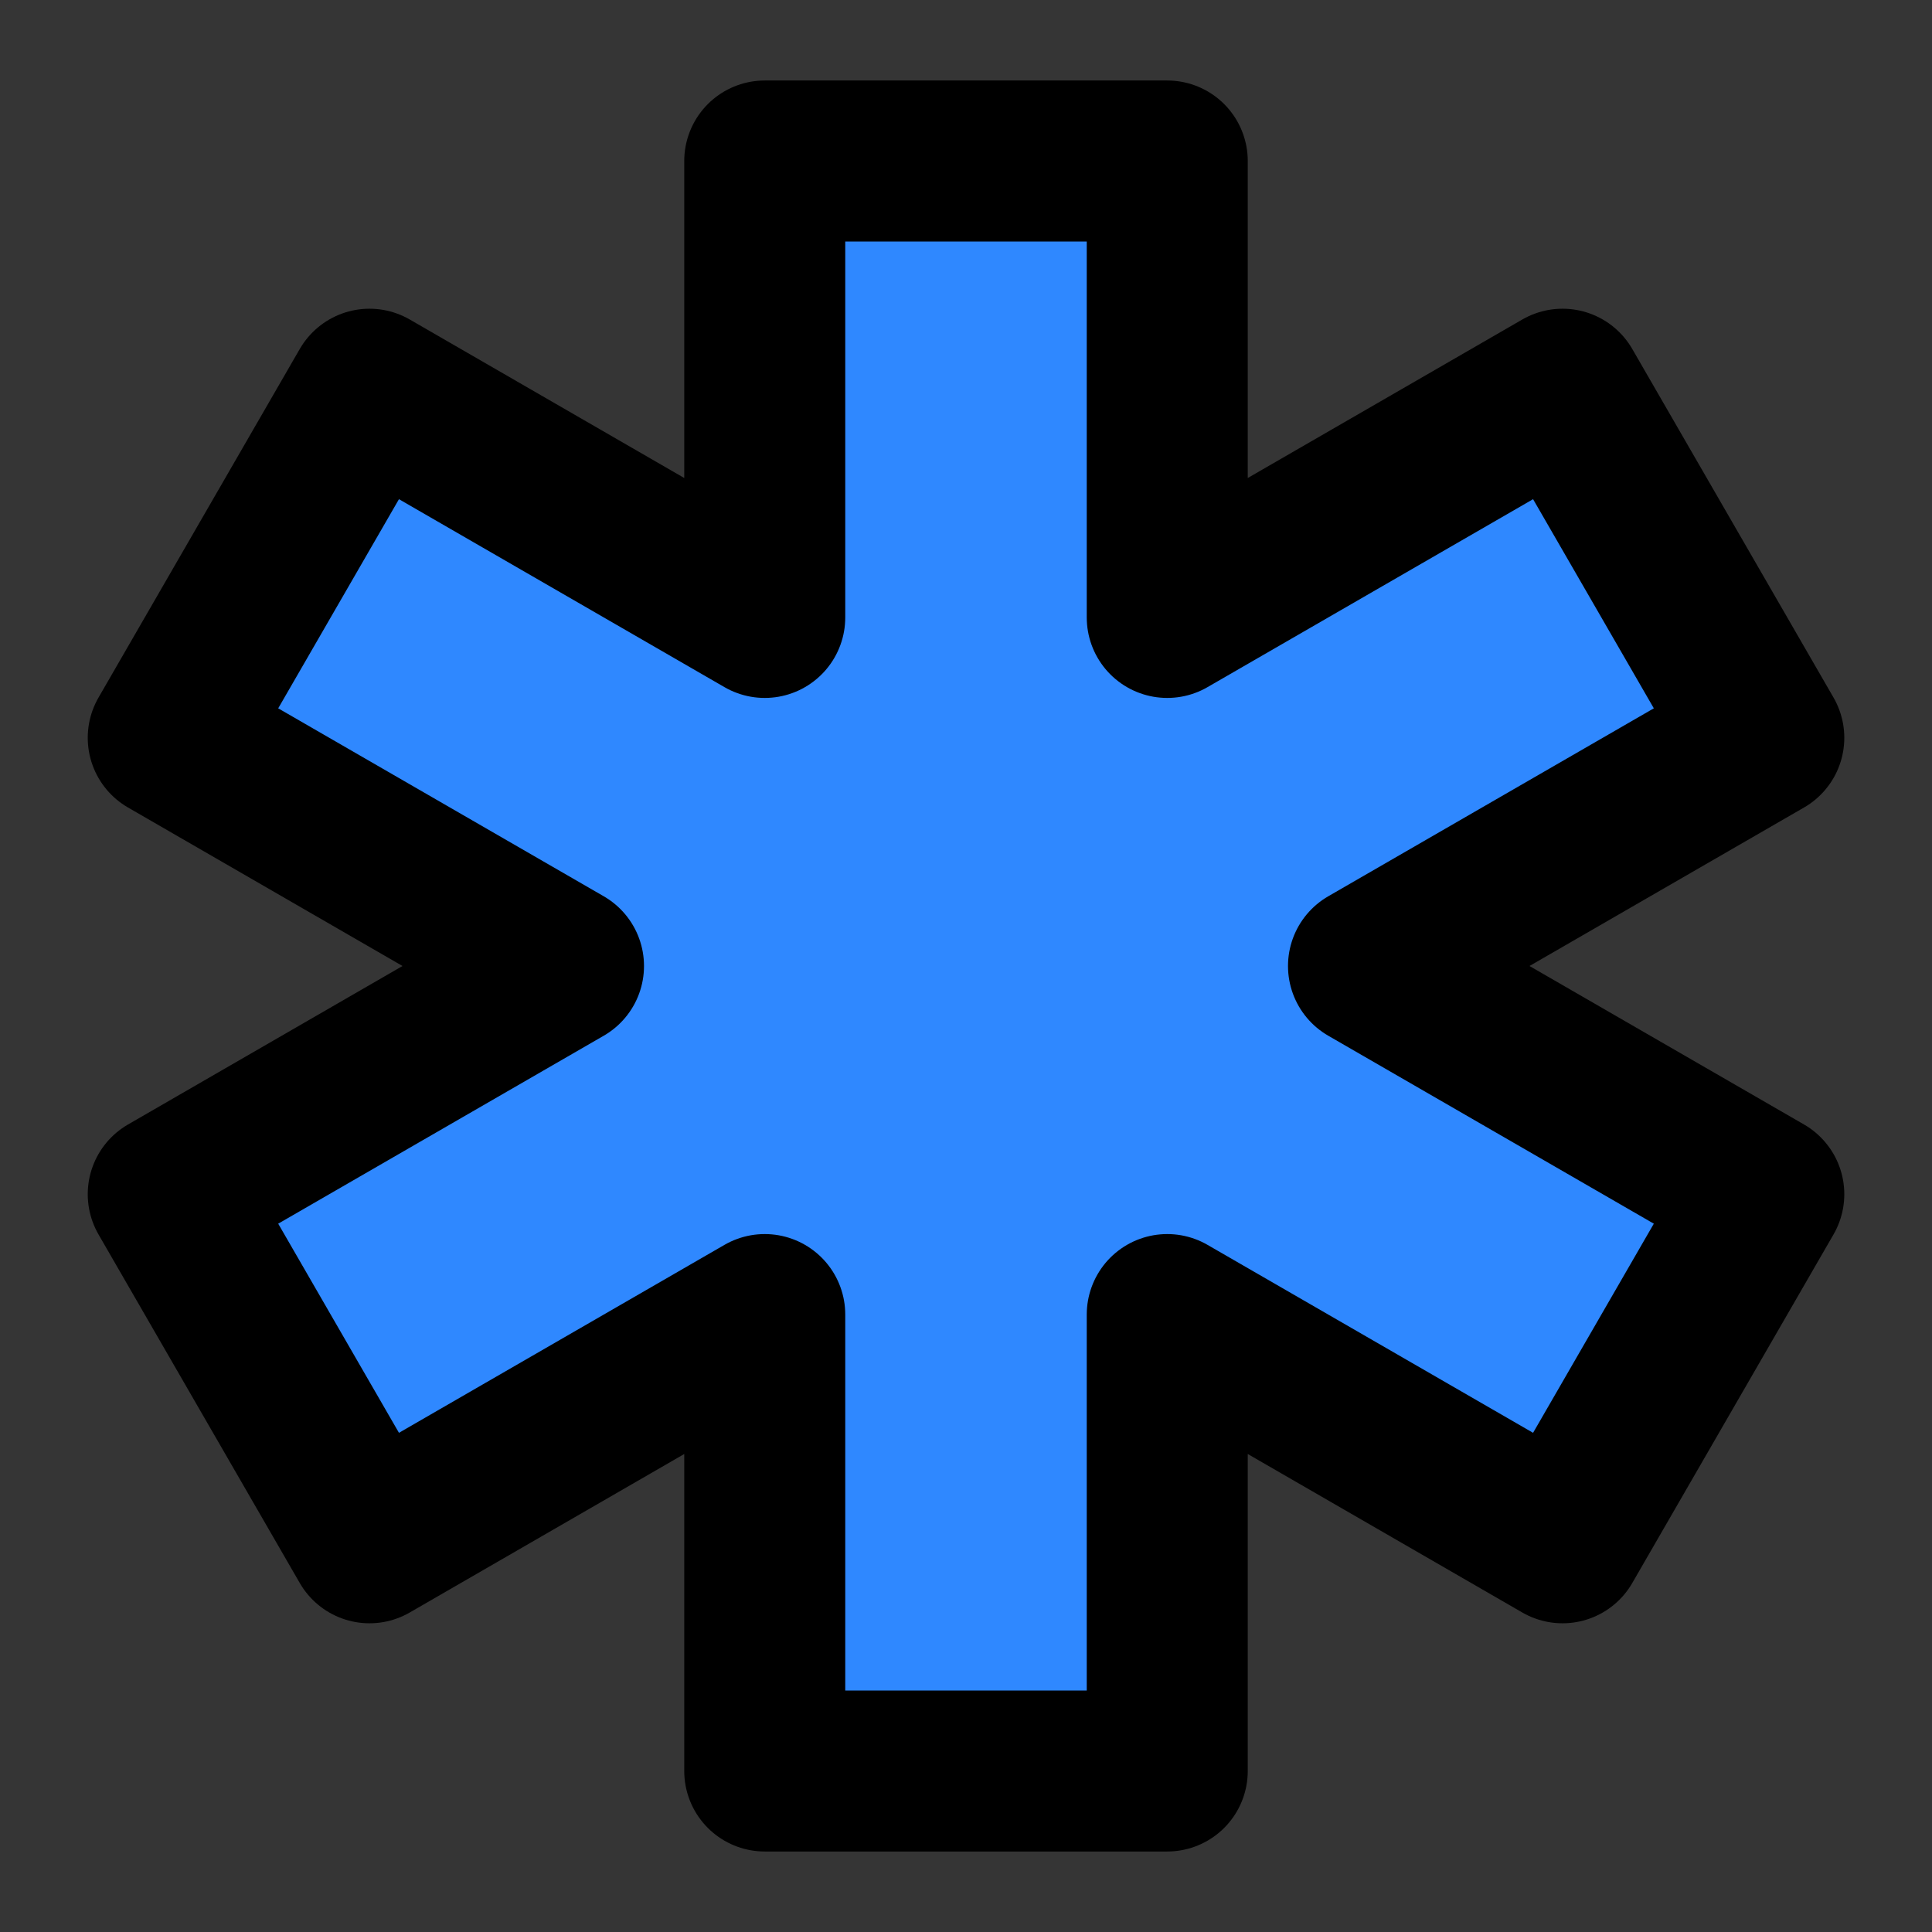 <?xml version="1.0" encoding="utf-8"?>
<svg width="800px" height="800px" viewBox="0 0 48 48" fill="none" xmlns="http://www.w3.org/2000/svg">
<rect x="0" y="0" width="48" height="48" fill="#333333" stroke="none"/>
<rect width="48" height="48" fill="white" fill-opacity="0.01"/>
<path d="M19 4H29V15.34L38.821 9.67L43.821 18.33L34 24L43.821 29.67L38.821 38.33L29 32.66V44H19V32.66L9.18 38.33L4.18 29.67L14 24L4.18 18.33L9.18 9.67L19 15.34V4Z" fill="#2F88FF" stroke="#000000" stroke-width="4" stroke-linecap="round" stroke-linejoin="round"/>
</svg>